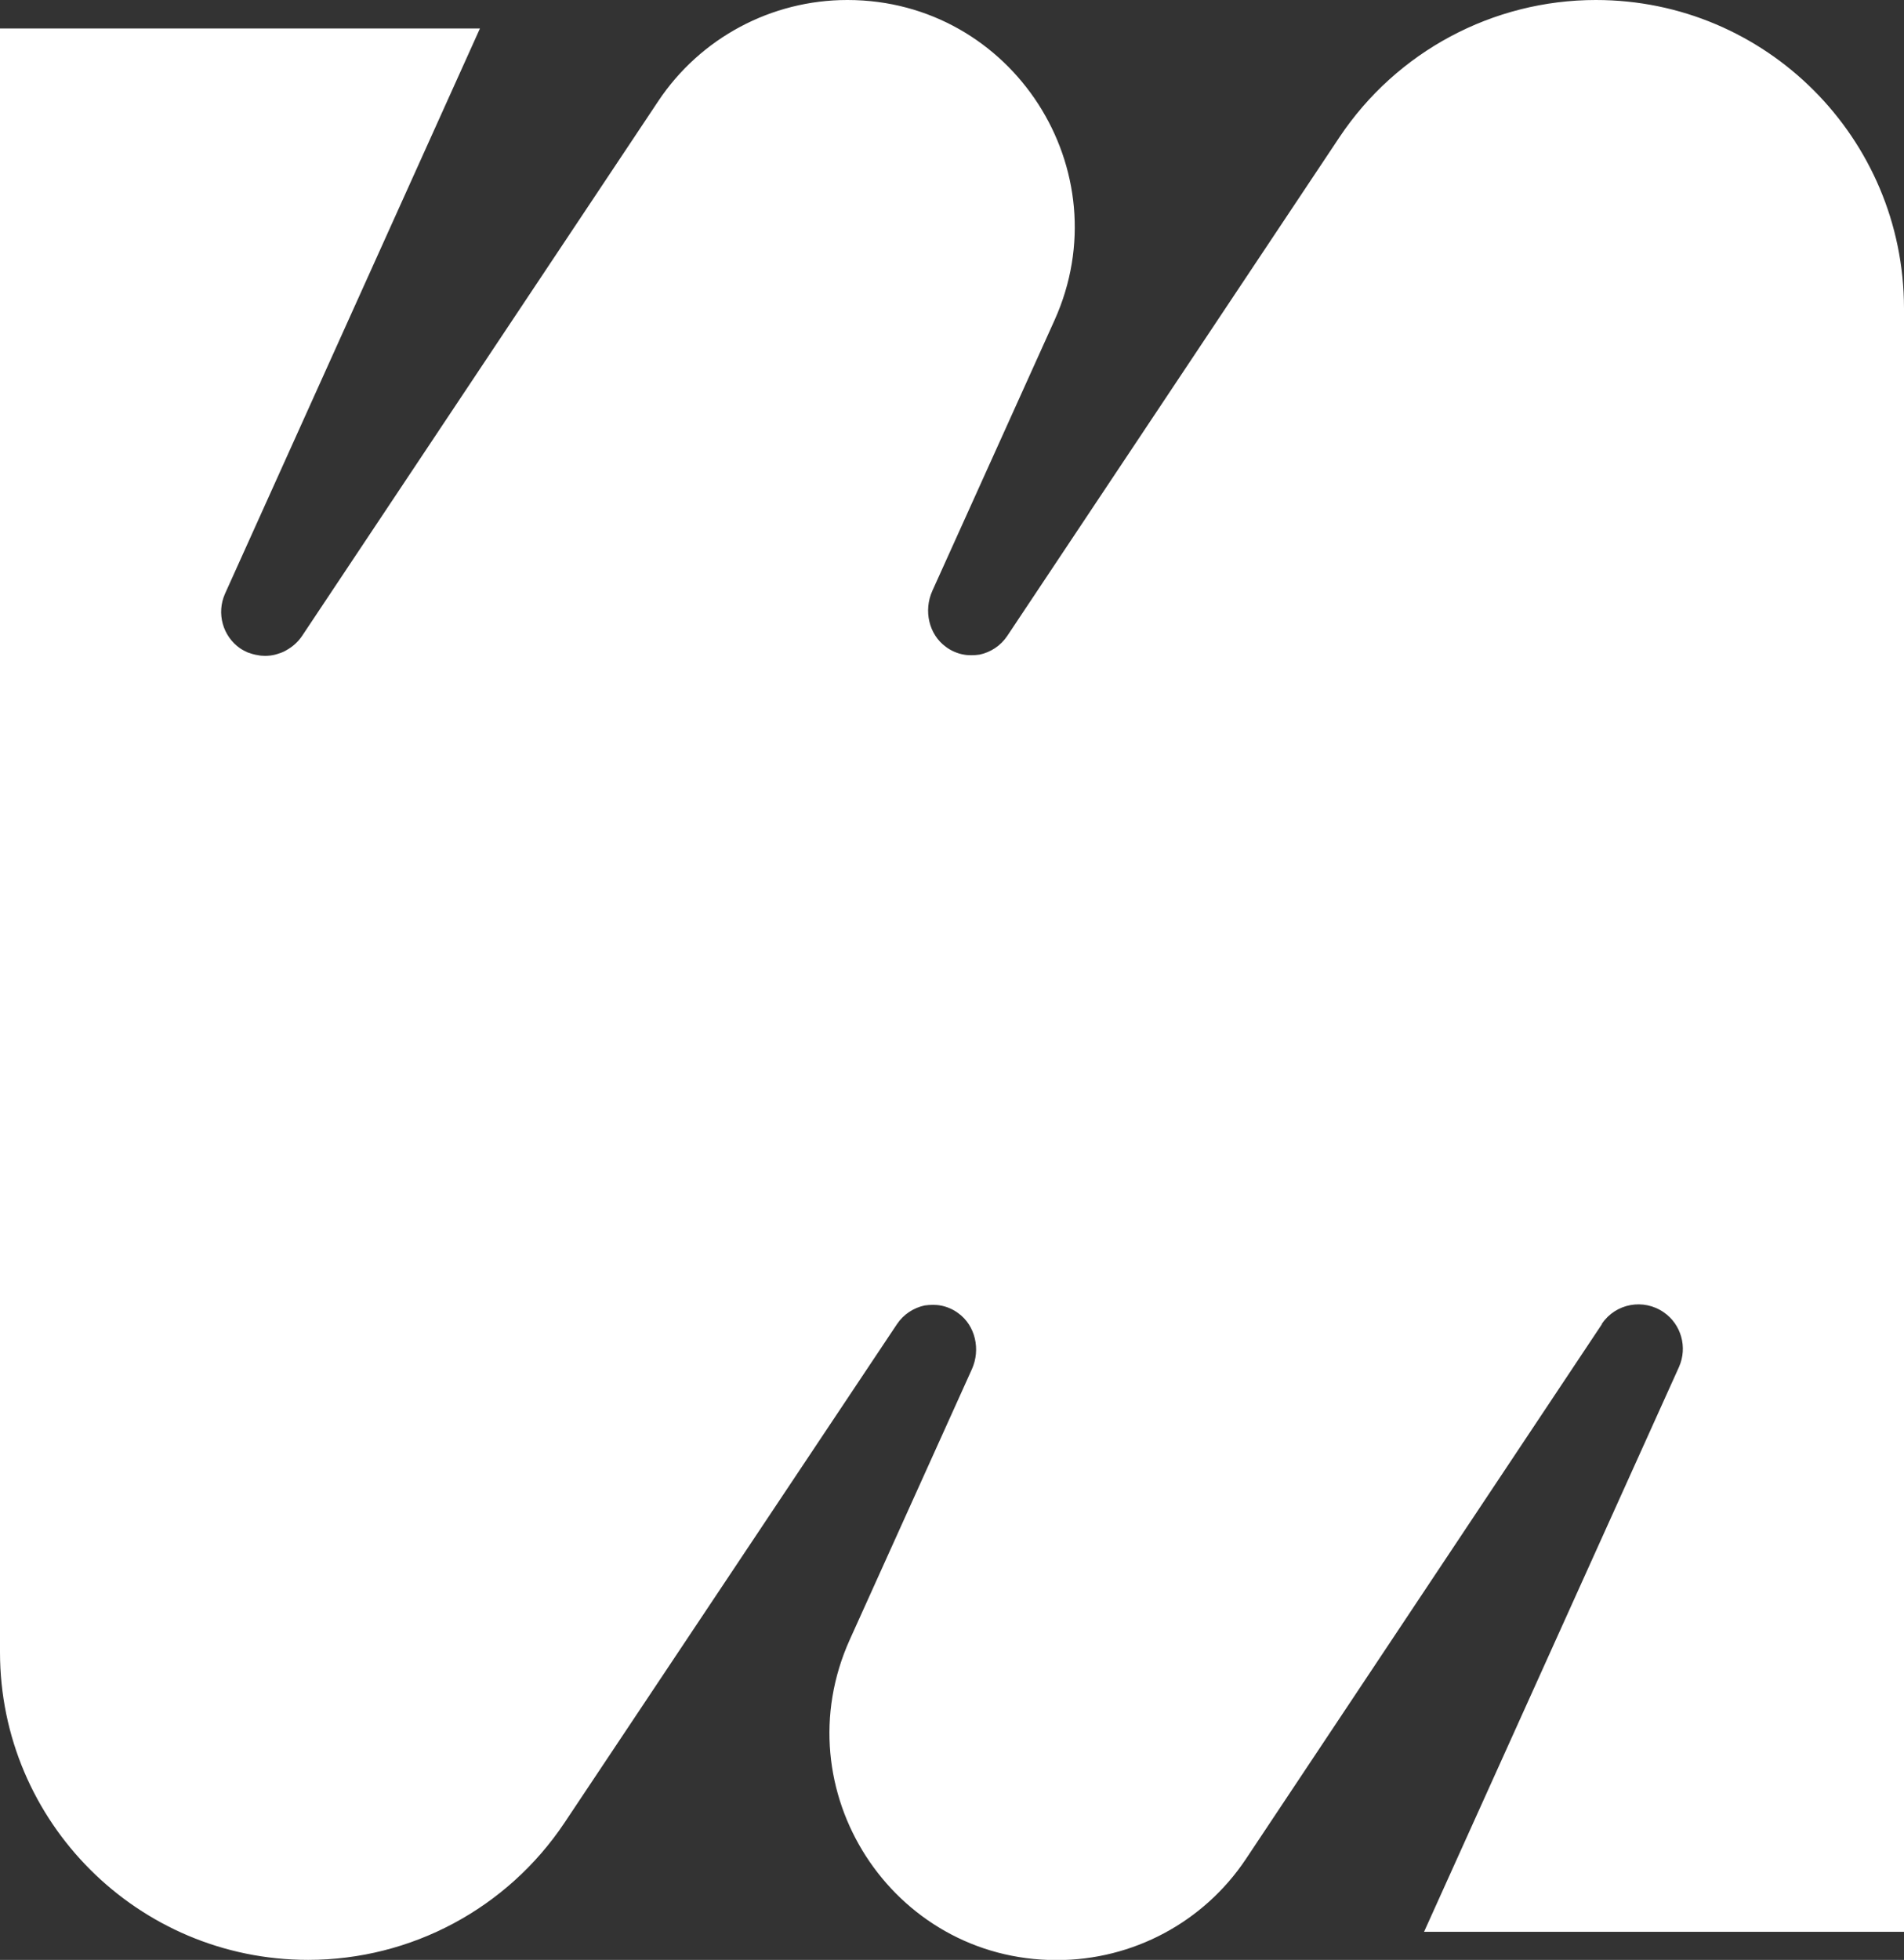 <?xml version="1.0" encoding="utf-8"?>
<!-- Generator: Adobe Illustrator 28.1.0, SVG Export Plug-In . SVG Version: 6.00 Build 0)  -->
<svg version="1.1" id="Layer_1" xmlns="http://www.w3.org/2000/svg" xmlns:xlink="http://www.w3.org/1999/xlink" x="0px" y="0px"
	 viewBox="0 0 916.4 943.1" style="enable-background:new 0 0 916.4 943.1;" xml:space="preserve">
<rect x="0" y="0" width="916.4" height="943.1" fill="#333333" stroke="none"/>
<style type="text/css">
	.st0{fill:#FFFFFF;}
</style>
<path class="st0" d="M148.3,943.1L148.3,943.1c49.6,0,95.9-24.8,123.4-66l160-239.9c3.2-4.8,8.1-7.9,13.3-9c1.3-0.2,2.7-0.3,4.1-0.3
	c1.3,0,2.7,0.1,4,0.4c0,0,0,0,0.1,0c2.8,0.6,5.6,1.8,8,3.6c8.3,6,10.8,17.5,6.6,26.9l-58.8,130.2c-32.6,72.3,20.2,154.2,99.5,154.2
	l0,0c0,0,0,0,0.1,0c0,0,0,0,0.1,0c36.5,0,70.7-18.2,91-48.7L771,637.2V637c6.6-9.8,20-12.3,29.8-5.5c8.4,5.8,11.5,16.9,7.3,26.3
	L685.4,929.6h231v-372V385.5V148.3C916.3,66.4,850,0,768.1,0l0,0c-49.6,0-95.9,24.8-123.4,66L484.8,306c-3.2,4.8-8.1,7.9-13.3,9
	c-1.3,0.2-2.7,0.3-4.1,0.3c-1.3,0-2.7-0.1-4-0.4c0,0,0,0-0.1,0c-2.8-0.6-5.6-1.8-8-3.6c-8.3-6-10.8-17.5-6.6-26.9l58.8-130.2
	C540.1,82,487.3,0.1,408,0l0,0c0,0,0,0-0.1,0c0,0,0,0-0.1,0c-36.5,0-70.7,18.2-91,48.7L145.4,306c-2,3-4.7,5.3-7.6,6.9
	c-0.2,0.1-0.3,0.2-0.5,0.3c-1.3,0.7-2.7,1.2-4.1,1.6c-0.2,0-0.4,0.1-0.7,0.2c-1.6,0.4-3.2,0.6-4.9,0.6c-1.3,0-2.5-0.1-3.8-0.4
	c-0.2,0-0.4-0.1-0.7-0.1c-1.1-0.2-2.3-0.6-3.4-1c-0.1,0-0.3-0.1-0.4-0.1c-1.3-0.6-2.5-1.2-3.7-2c-8.4-5.8-11.5-16.9-7.3-26.3
	l122.7-272H0v372v172.1v237.2C0,876.7,66.4,943.1,148.3,943.1z"/>
</svg>
